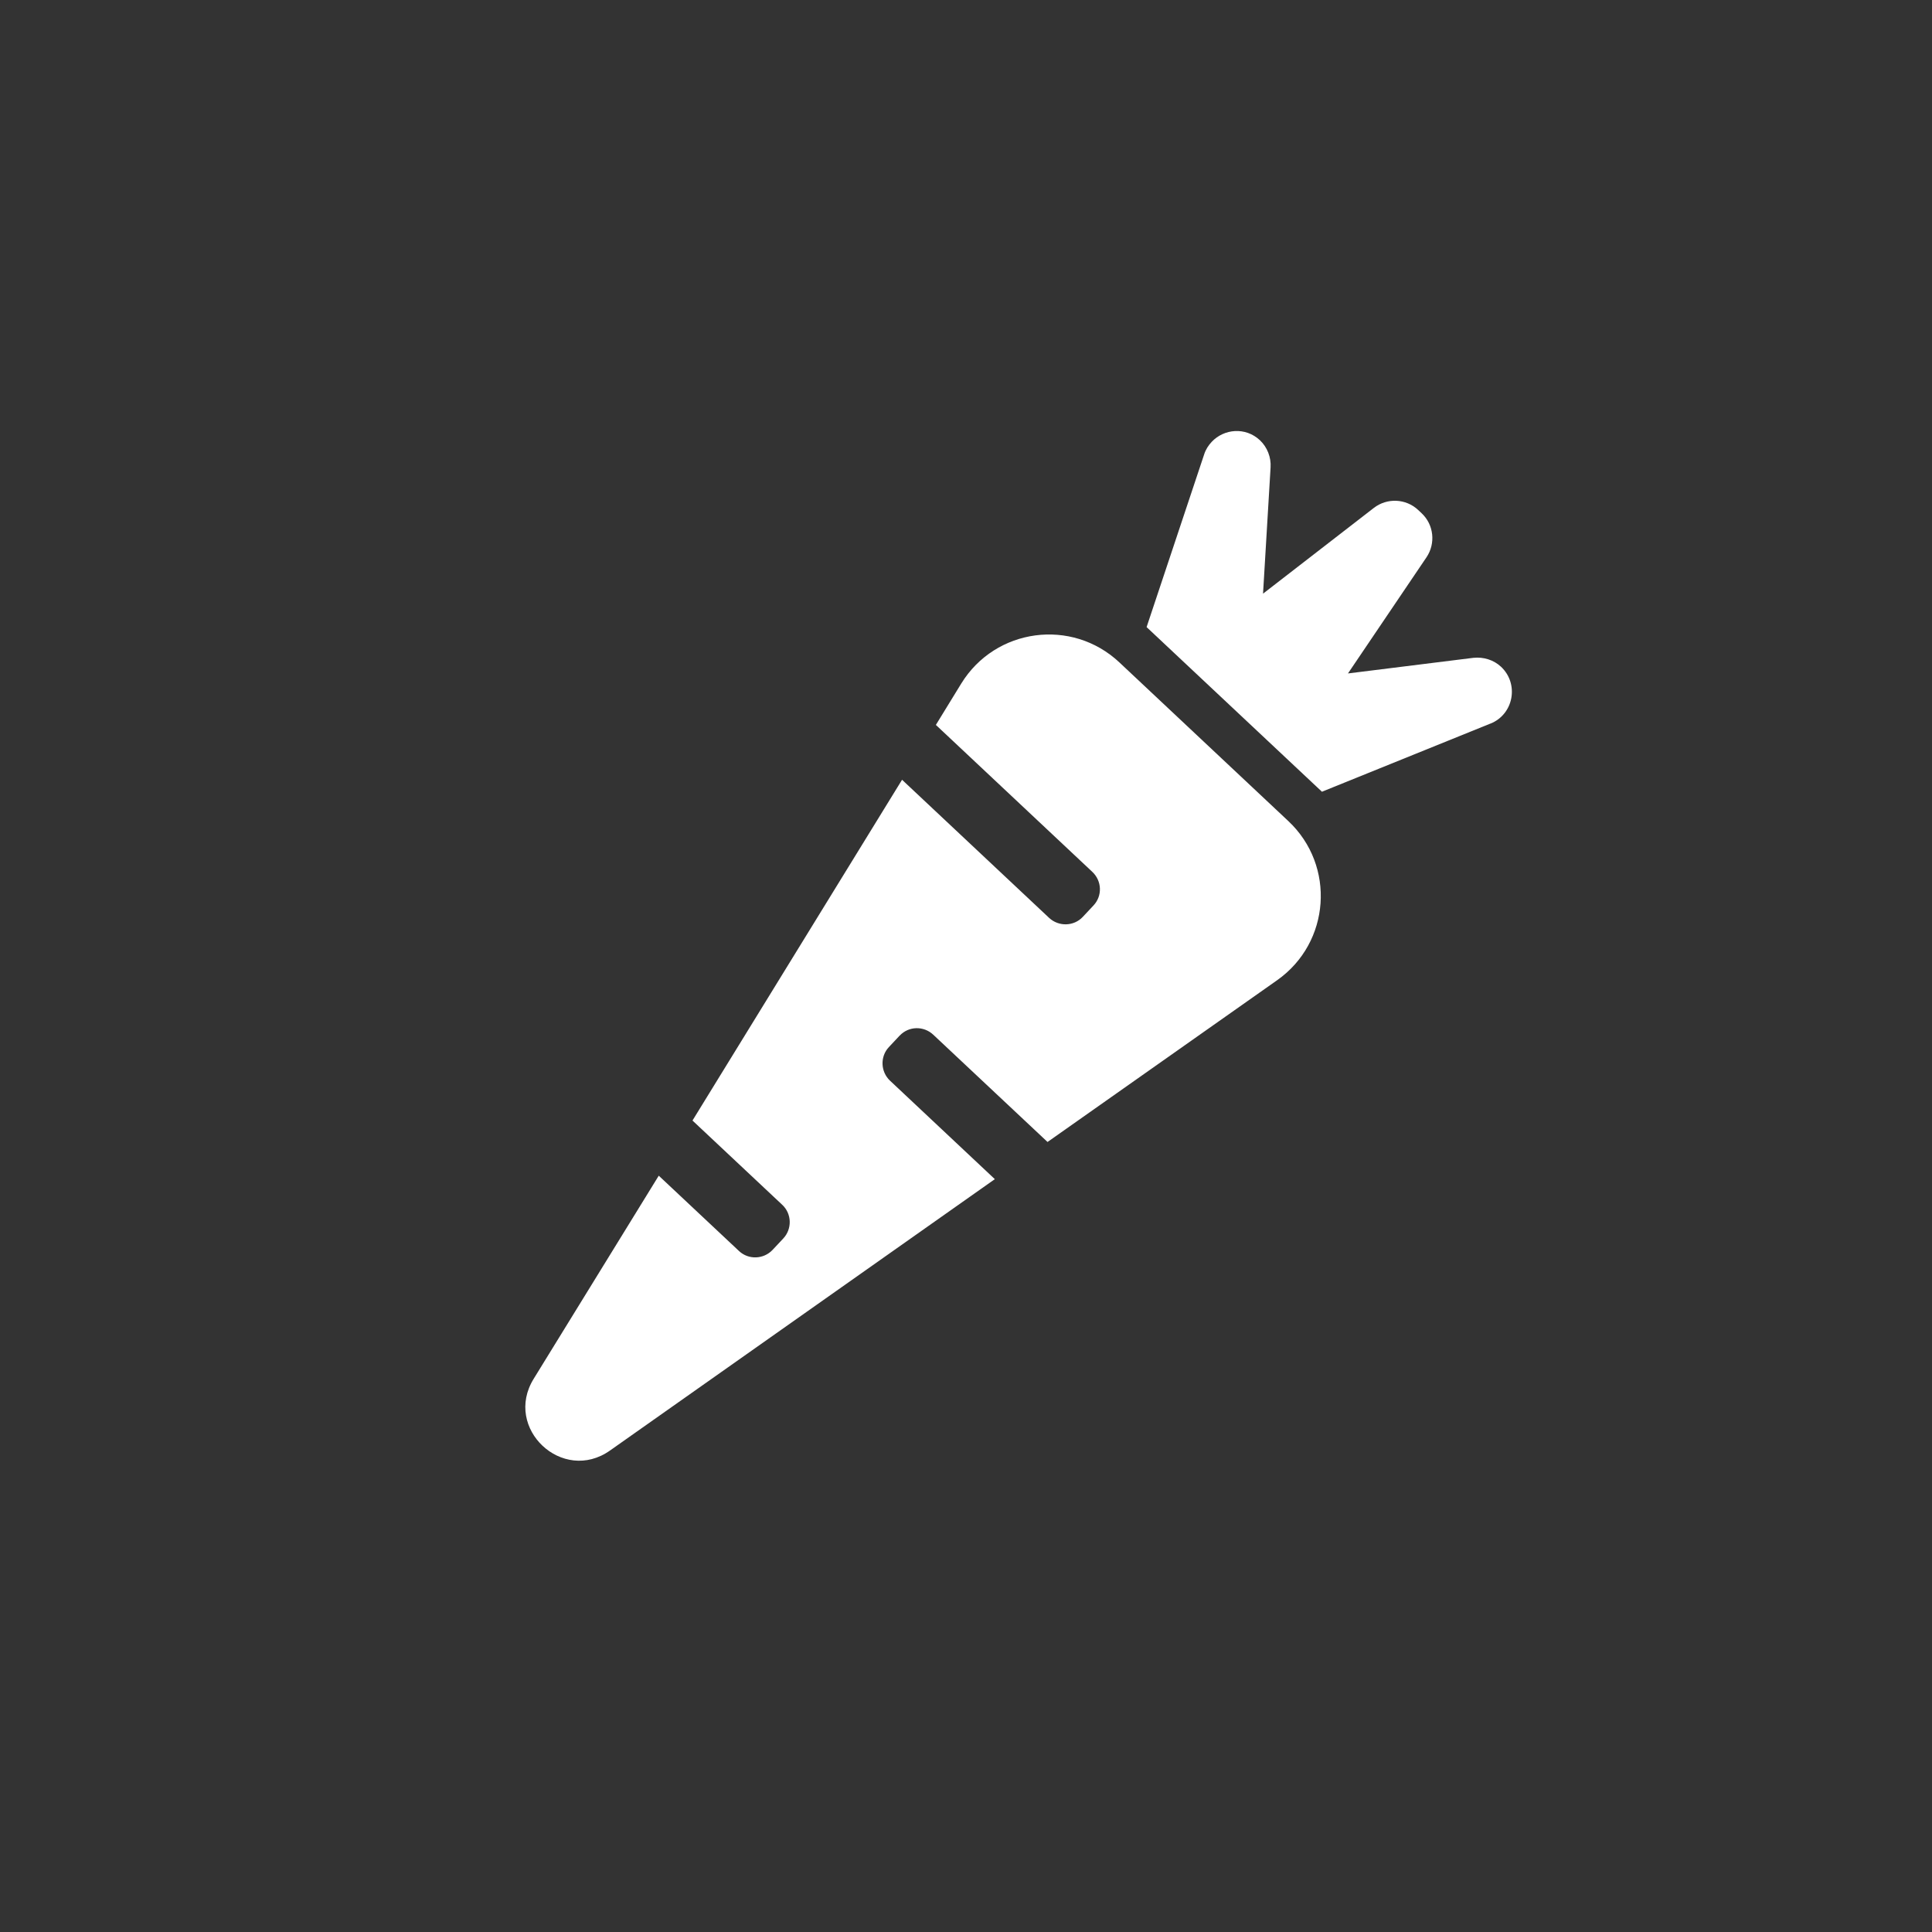 <svg width="400" height="400" viewBox="0 0 400 400" fill="none" xmlns="http://www.w3.org/2000/svg">
<rect x="0" y="0" width="400" height="400" fill="#333333" stroke="none"/>
<path d="M308.6 149.811C313.402 147.864 314.542 141.588 310.774 138.047C309.255 136.628 307.153 135.972 305.033 136.198L279.084 139.428L295.343 115.376C297.273 112.51 296.861 108.637 294.343 106.271L293.607 105.579C291.078 103.21 287.188 103.042 284.448 105.15L261.498 122.911L263.059 96.773C263.194 94.68 262.375 92.585 260.86 91.155C257.863 88.339 253.407 88.779 250.879 91.472C250.187 92.208 249.62 93.08 249.301 94.099L237.39 129.833L273.695 163.919L308.616 149.792L308.6 149.811Z" fill="white"/>
<path d="M186.272 214.413C188.138 212.428 191.24 212.361 193.225 214.228L216.881 236.434L264.41 202.949C275.46 195.163 276.567 179.224 266.739 169.997L231.75 137.138C221.923 127.912 206.092 130.01 199.012 141.529L193.762 150.087L226.157 180.514C228.142 182.38 228.268 185.475 226.402 187.46L224.162 189.851C222.328 191.799 219.196 191.892 217.208 190.036L186.761 161.443L143.372 231.994L161.979 249.464C163.927 251.298 164.031 254.433 162.164 256.418L159.957 258.772C158.09 260.757 154.959 260.85 153.011 259.016L136.388 243.413L110.498 285.458C104.16 295.714 116.469 307.274 126.311 300.303L205.97 244.13L184.276 223.751C182.291 221.884 182.198 218.752 184.021 216.802L186.261 214.41L186.272 214.413Z" fill="white"/>
</svg>
